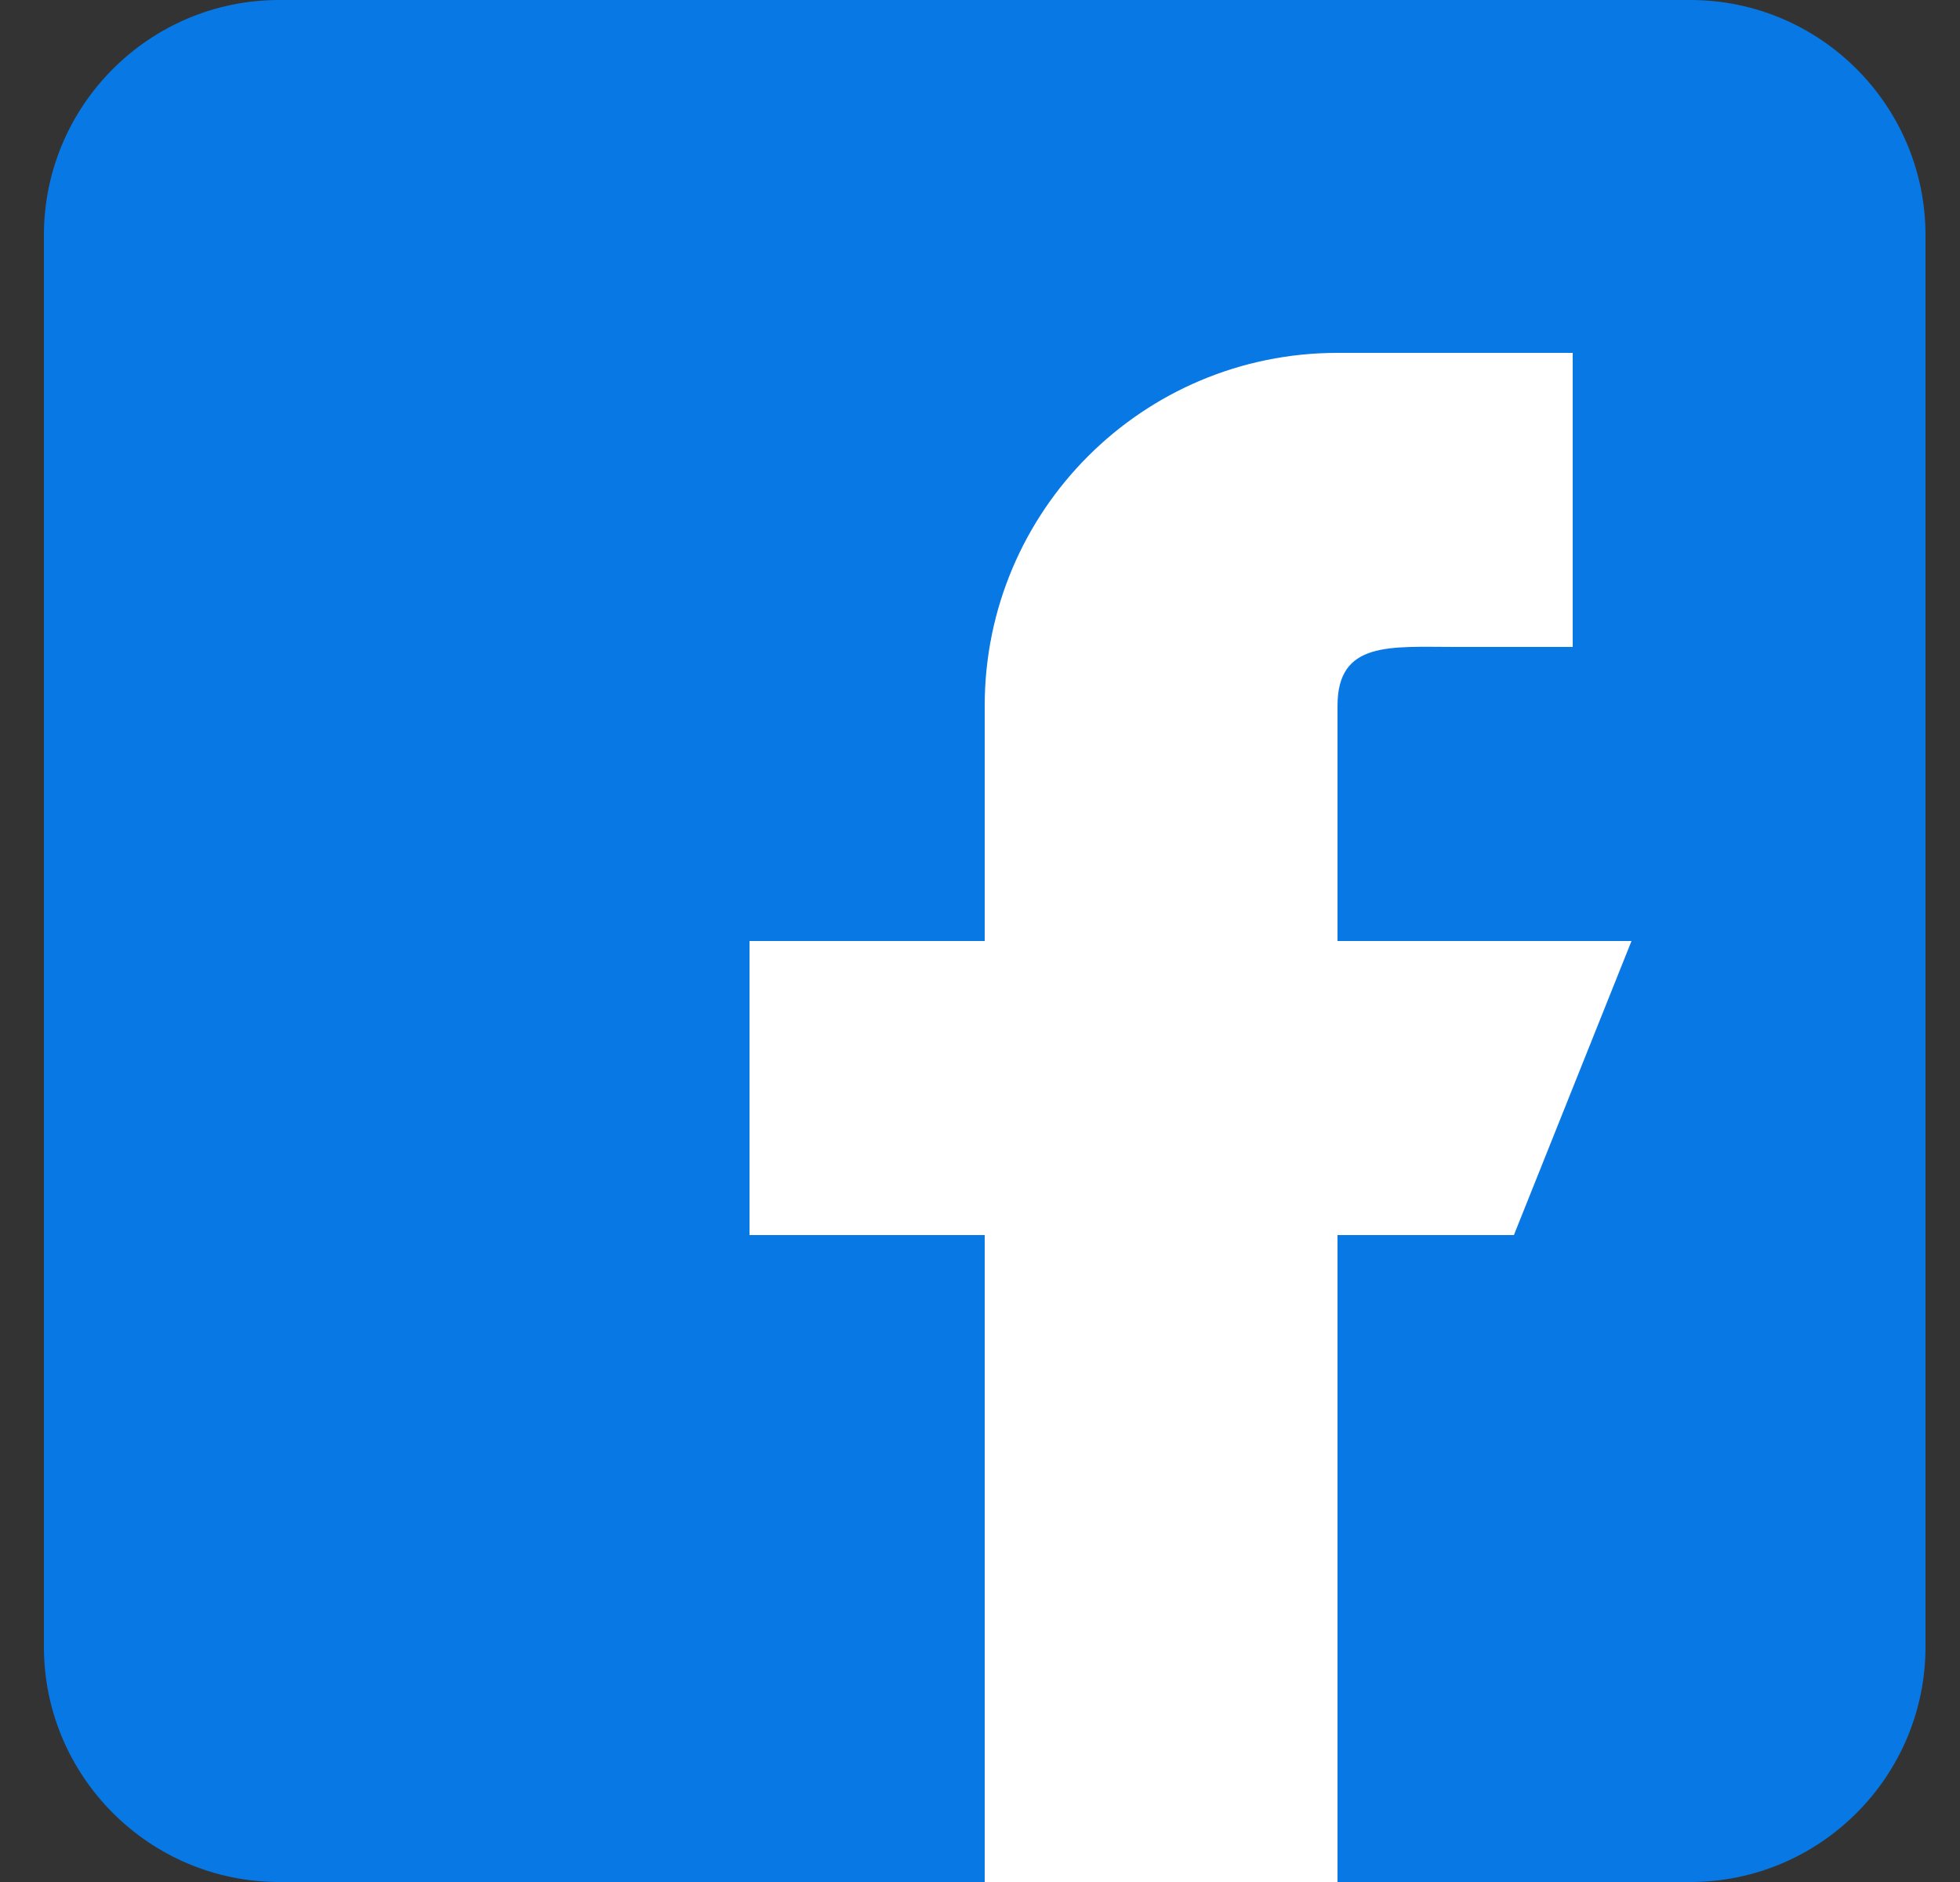 <svg width="25" height="24" viewBox="0 0 25 24" fill="none" xmlns="http://www.w3.org/2000/svg">
<rect x="0" y="0" width="25" height="24" fill="#333333" stroke="none"/>
<g clip-path="url(#clip0)">
<path d="M21.56 0H3.56C1.906 0 0.56 1.345 0.56 3V21C0.56 22.654 1.906 24 3.56 24H21.56C23.215 24 24.56 22.654 24.56 21V3C24.56 1.345 23.215 0 21.56 0Z" fill="#0778E4"/>
<path d="M20.81 12H17.06V9C17.06 8.172 17.732 8.25 18.56 8.25H20.06V4.5H17.06C14.575 4.5 12.56 6.514 12.56 9V12H9.56V15.75H12.56V24H17.06V15.75H19.31L20.81 12Z" fill="white"/>
</g>
<defs>
<clipPath id="clip0">
<rect width="24" height="24" fill="white" transform="translate(0.56)"/>
</clipPath>
</defs>
</svg>

